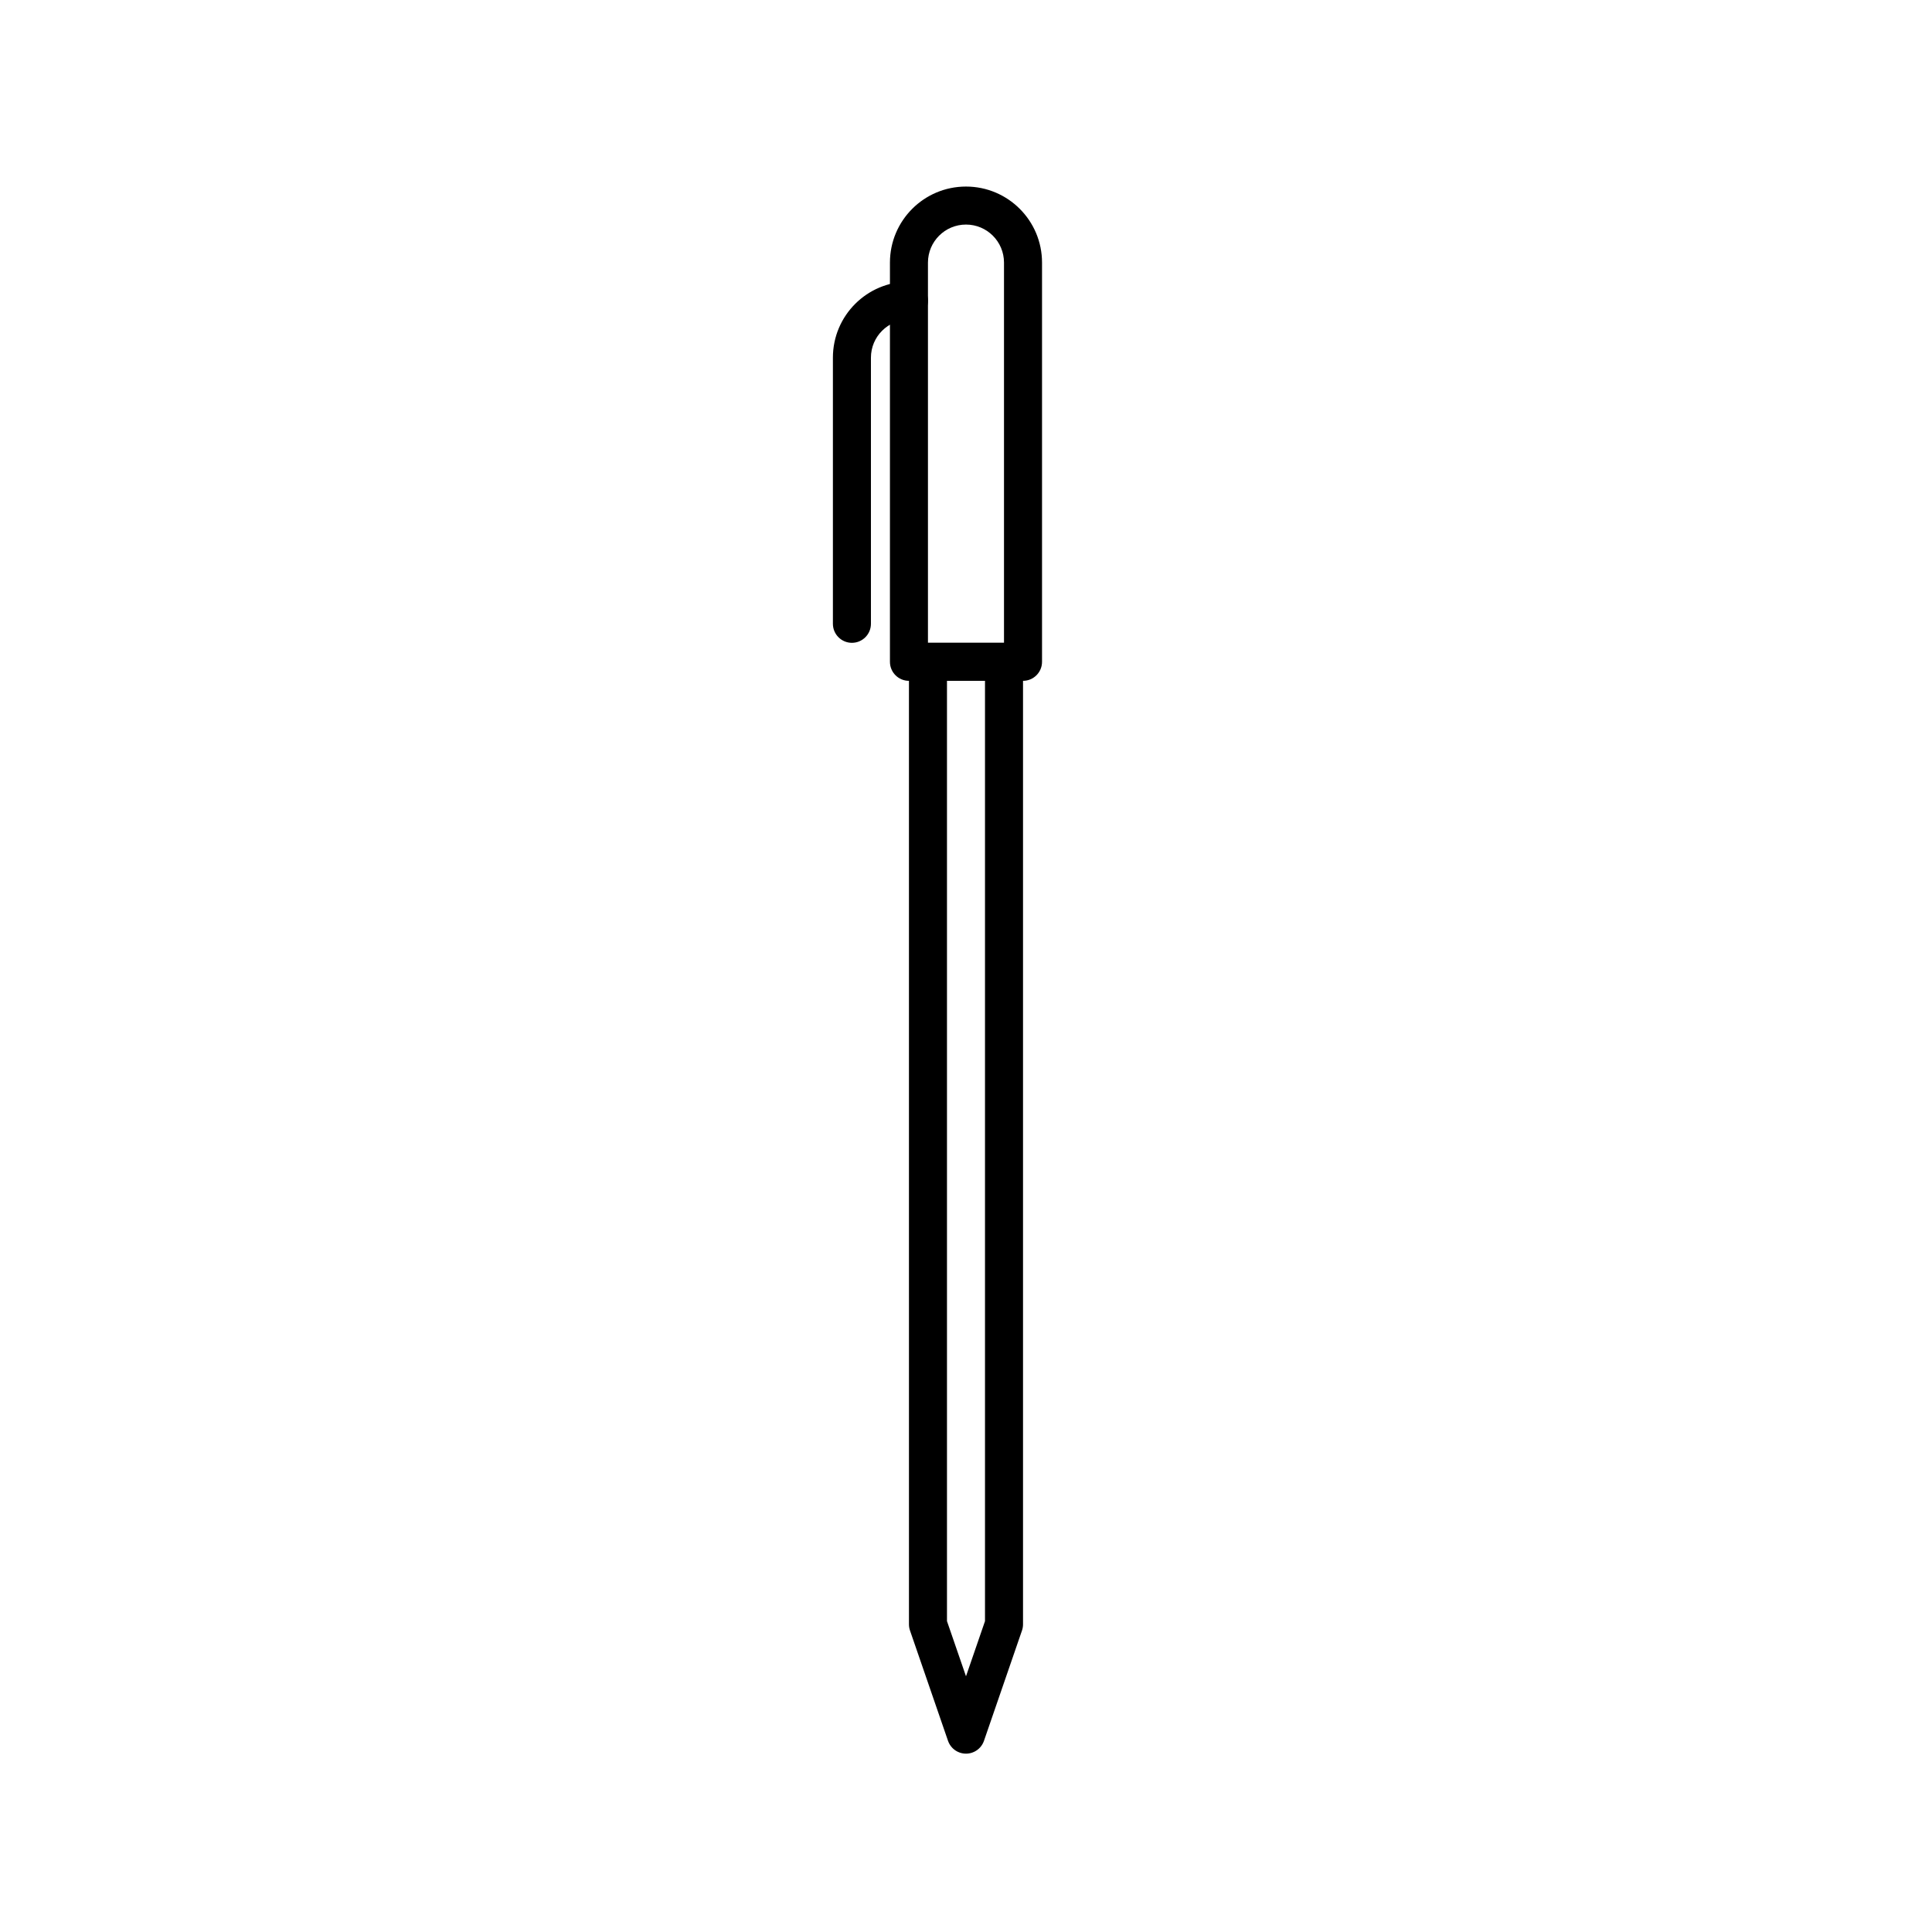 <?xml version="1.0" encoding="UTF-8"?>
<!-- The Best Svg Icon site in the world: iconSvg.co, Visit us! https://iconsvg.co -->
<svg fill="#000000" width="800px" height="800px" version="1.1" viewBox="144 144 512 512" xmlns="http://www.w3.org/2000/svg">
 <g>
  <path d="m394.96 573.62 5.039 14.613 5.035-14.613v-249.2h-10.074zm-10.078-259.27h30.23v260.12c0 0.559-0.094 1.113-0.277 1.641l-10.074 29.23c-0.906 2.629-3.773 4.027-6.406 3.121-1.465-0.504-2.613-1.656-3.121-3.121l-10.074-29.23c-0.184-0.527-0.277-1.082-0.277-1.641z"/>
  <path d="m410.07 314.35v-100.76c0-5.566-4.512-10.078-10.074-10.078-5.566 0-10.078 4.512-10.078 10.078v100.76zm-10.074-120.91c11.129 0 20.152 9.023 20.152 20.152v105.8c0 2.781-2.258 5.035-5.039 5.035h-30.23c-2.781 0-5.035-2.254-5.035-5.035v-105.8c0-11.129 9.02-20.152 20.152-20.152z"/>
  <path d="m384.88 218.63c2.785 0 5.039 2.254 5.039 5.035 0 2.785-2.254 5.039-5.039 5.039-5.562 0-10.074 4.512-10.074 10.078v70.531c0 2.781-2.258 5.039-5.039 5.039s-5.039-2.258-5.039-5.039v-70.531c0-11.133 9.023-20.152 20.152-20.152z"/>
 </g>
</svg>
